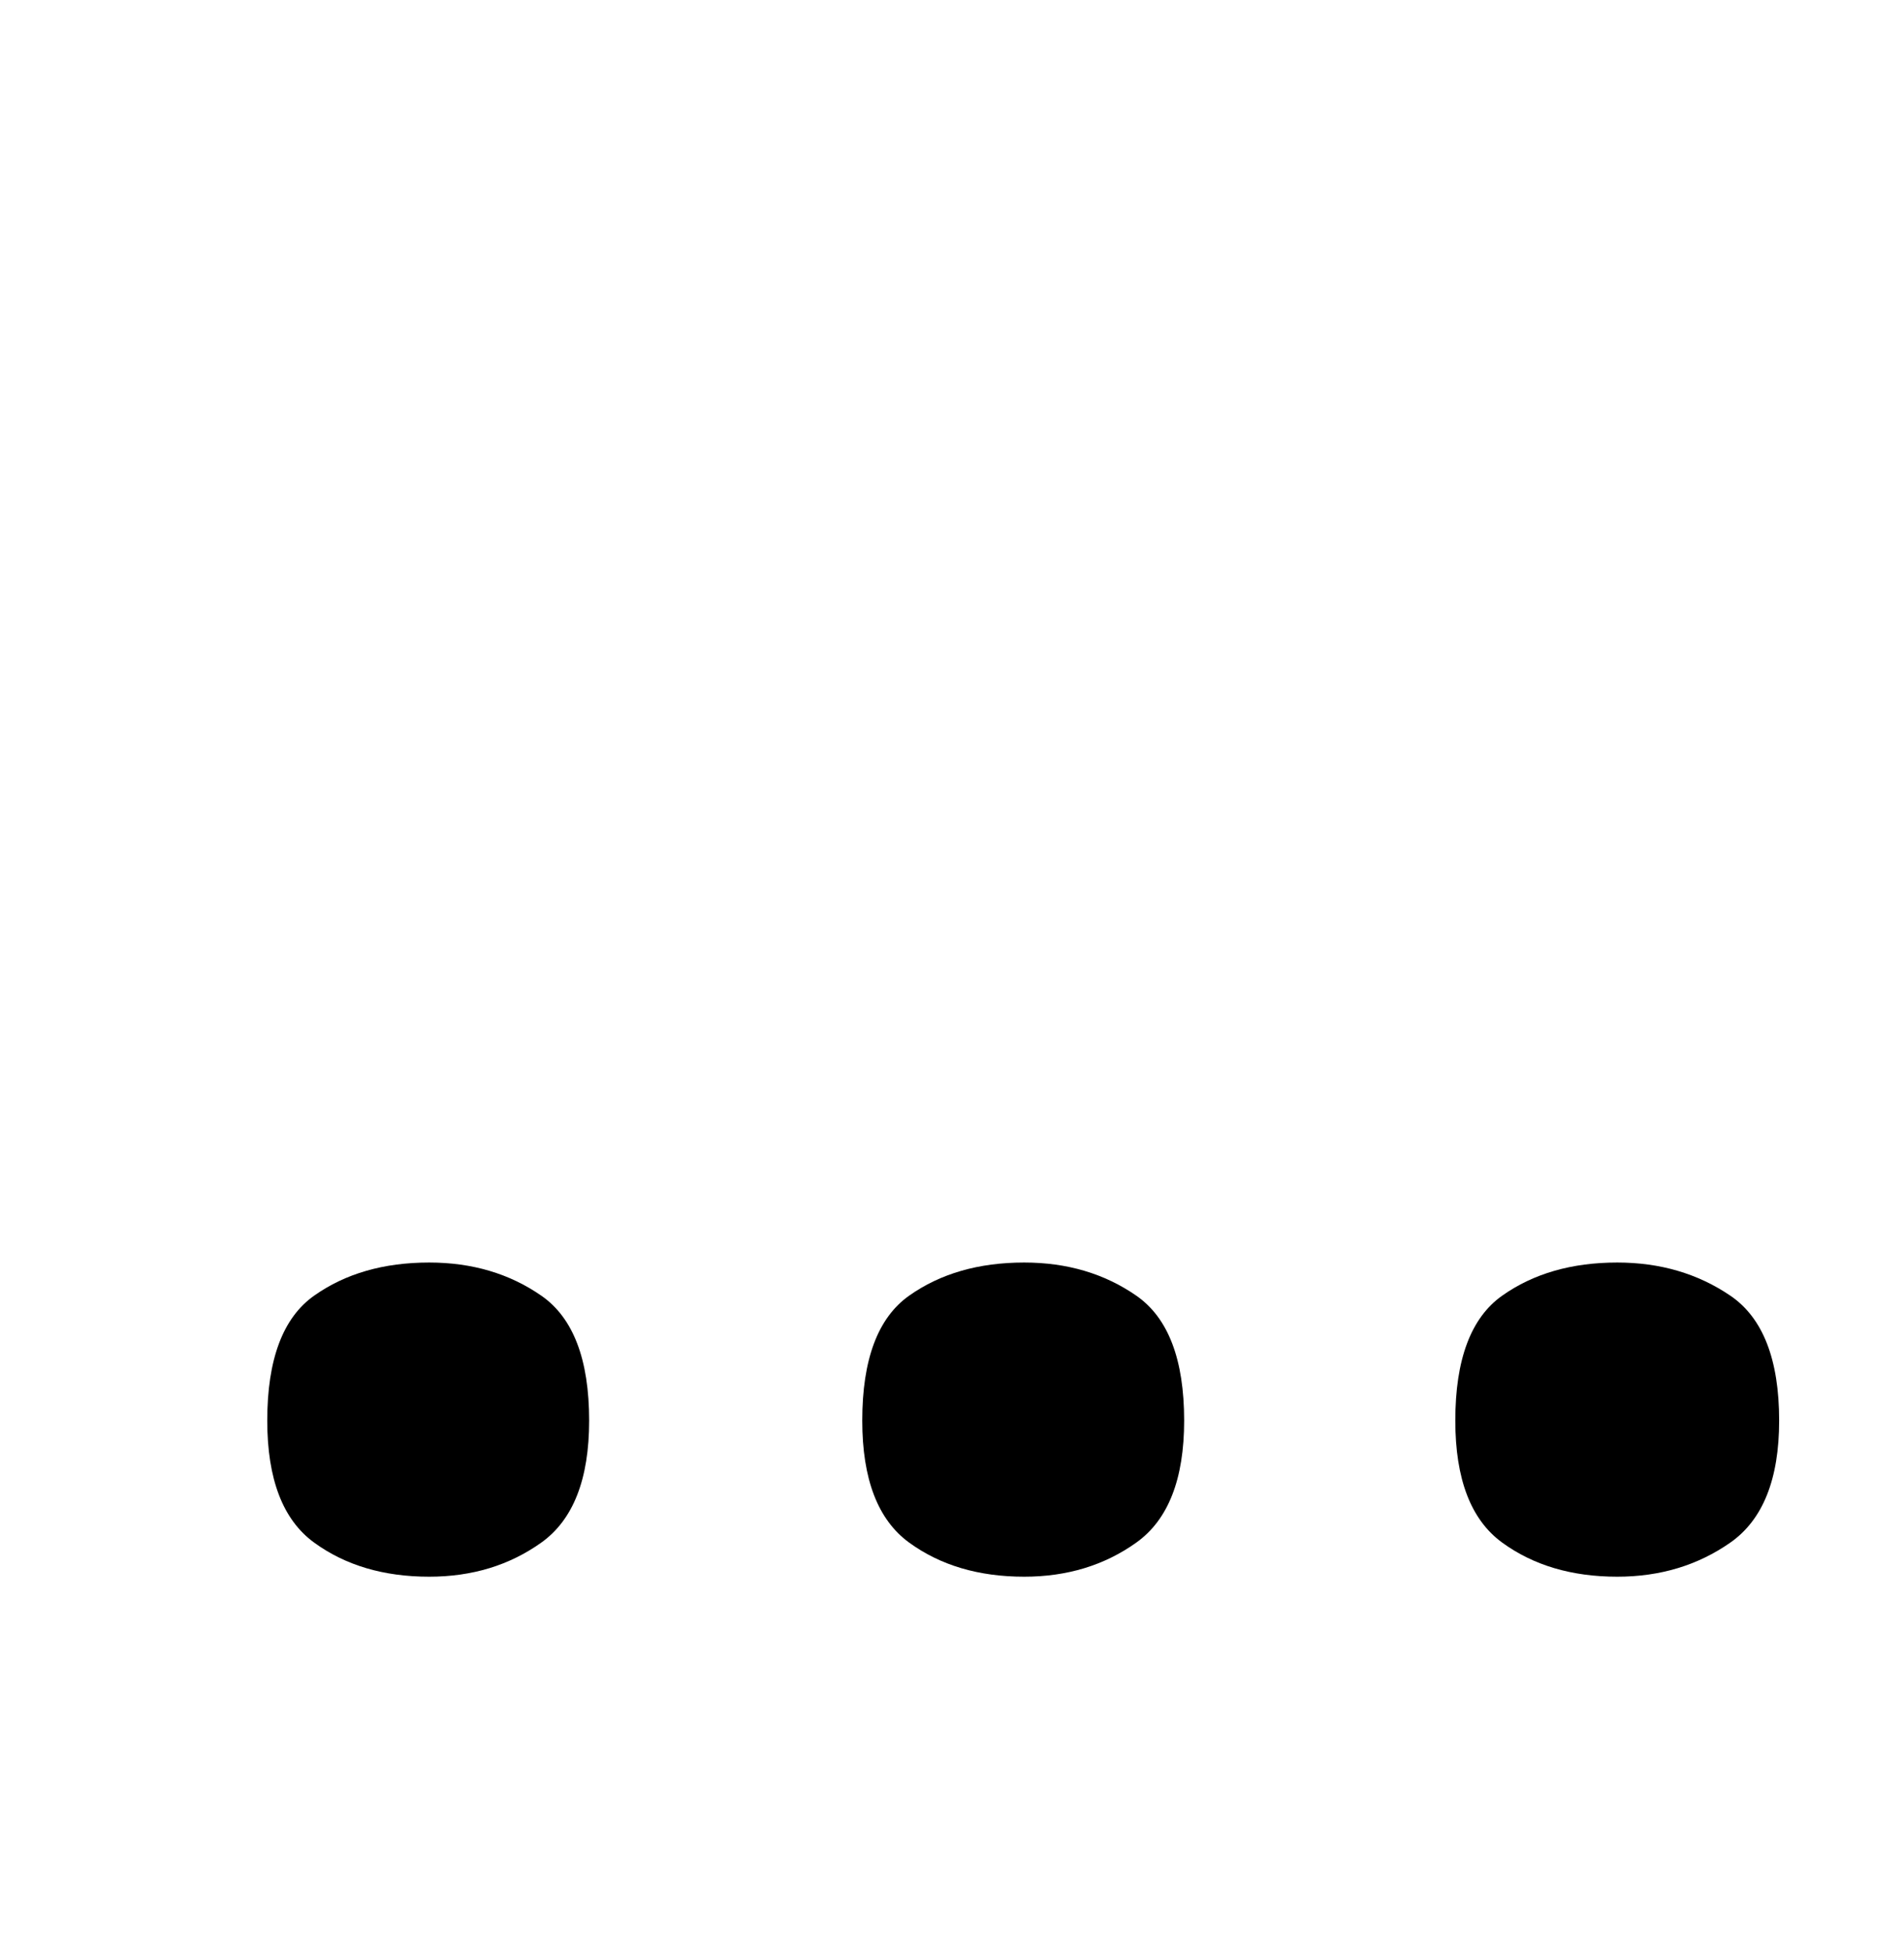 <?xml version="1.0" standalone="no"?>
<!DOCTYPE svg PUBLIC "-//W3C//DTD SVG 1.1//EN" "http://www.w3.org/Graphics/SVG/1.1/DTD/svg11.dtd" >
<svg xmlns="http://www.w3.org/2000/svg" xmlns:xlink="http://www.w3.org/1999/xlink" version="1.1" viewBox="-10 0 976 1000">
   <path fill="currentColor"
d="M819 808q-35 0 -59 -17.5t-24 -62.5q0 -47 24 -64t59 -17q33 0 58 17t25 64q0 45 -25 62.5t-58 17.5zM210 808q-35 0 -59 -17.5t-24 -62.5q0 -47 24 -64t59 -17q33 0 57.5 17t24.5 64q0 45 -24.5 62.5t-57.5 17.5zM515 808q-35 0 -59 -17.5t-24 -62.5q0 -47 24 -64
t59 -17q33 0 57.5 17t24.5 64q0 45 -24.5 62.5t-57.5 17.5z" />
</svg>
